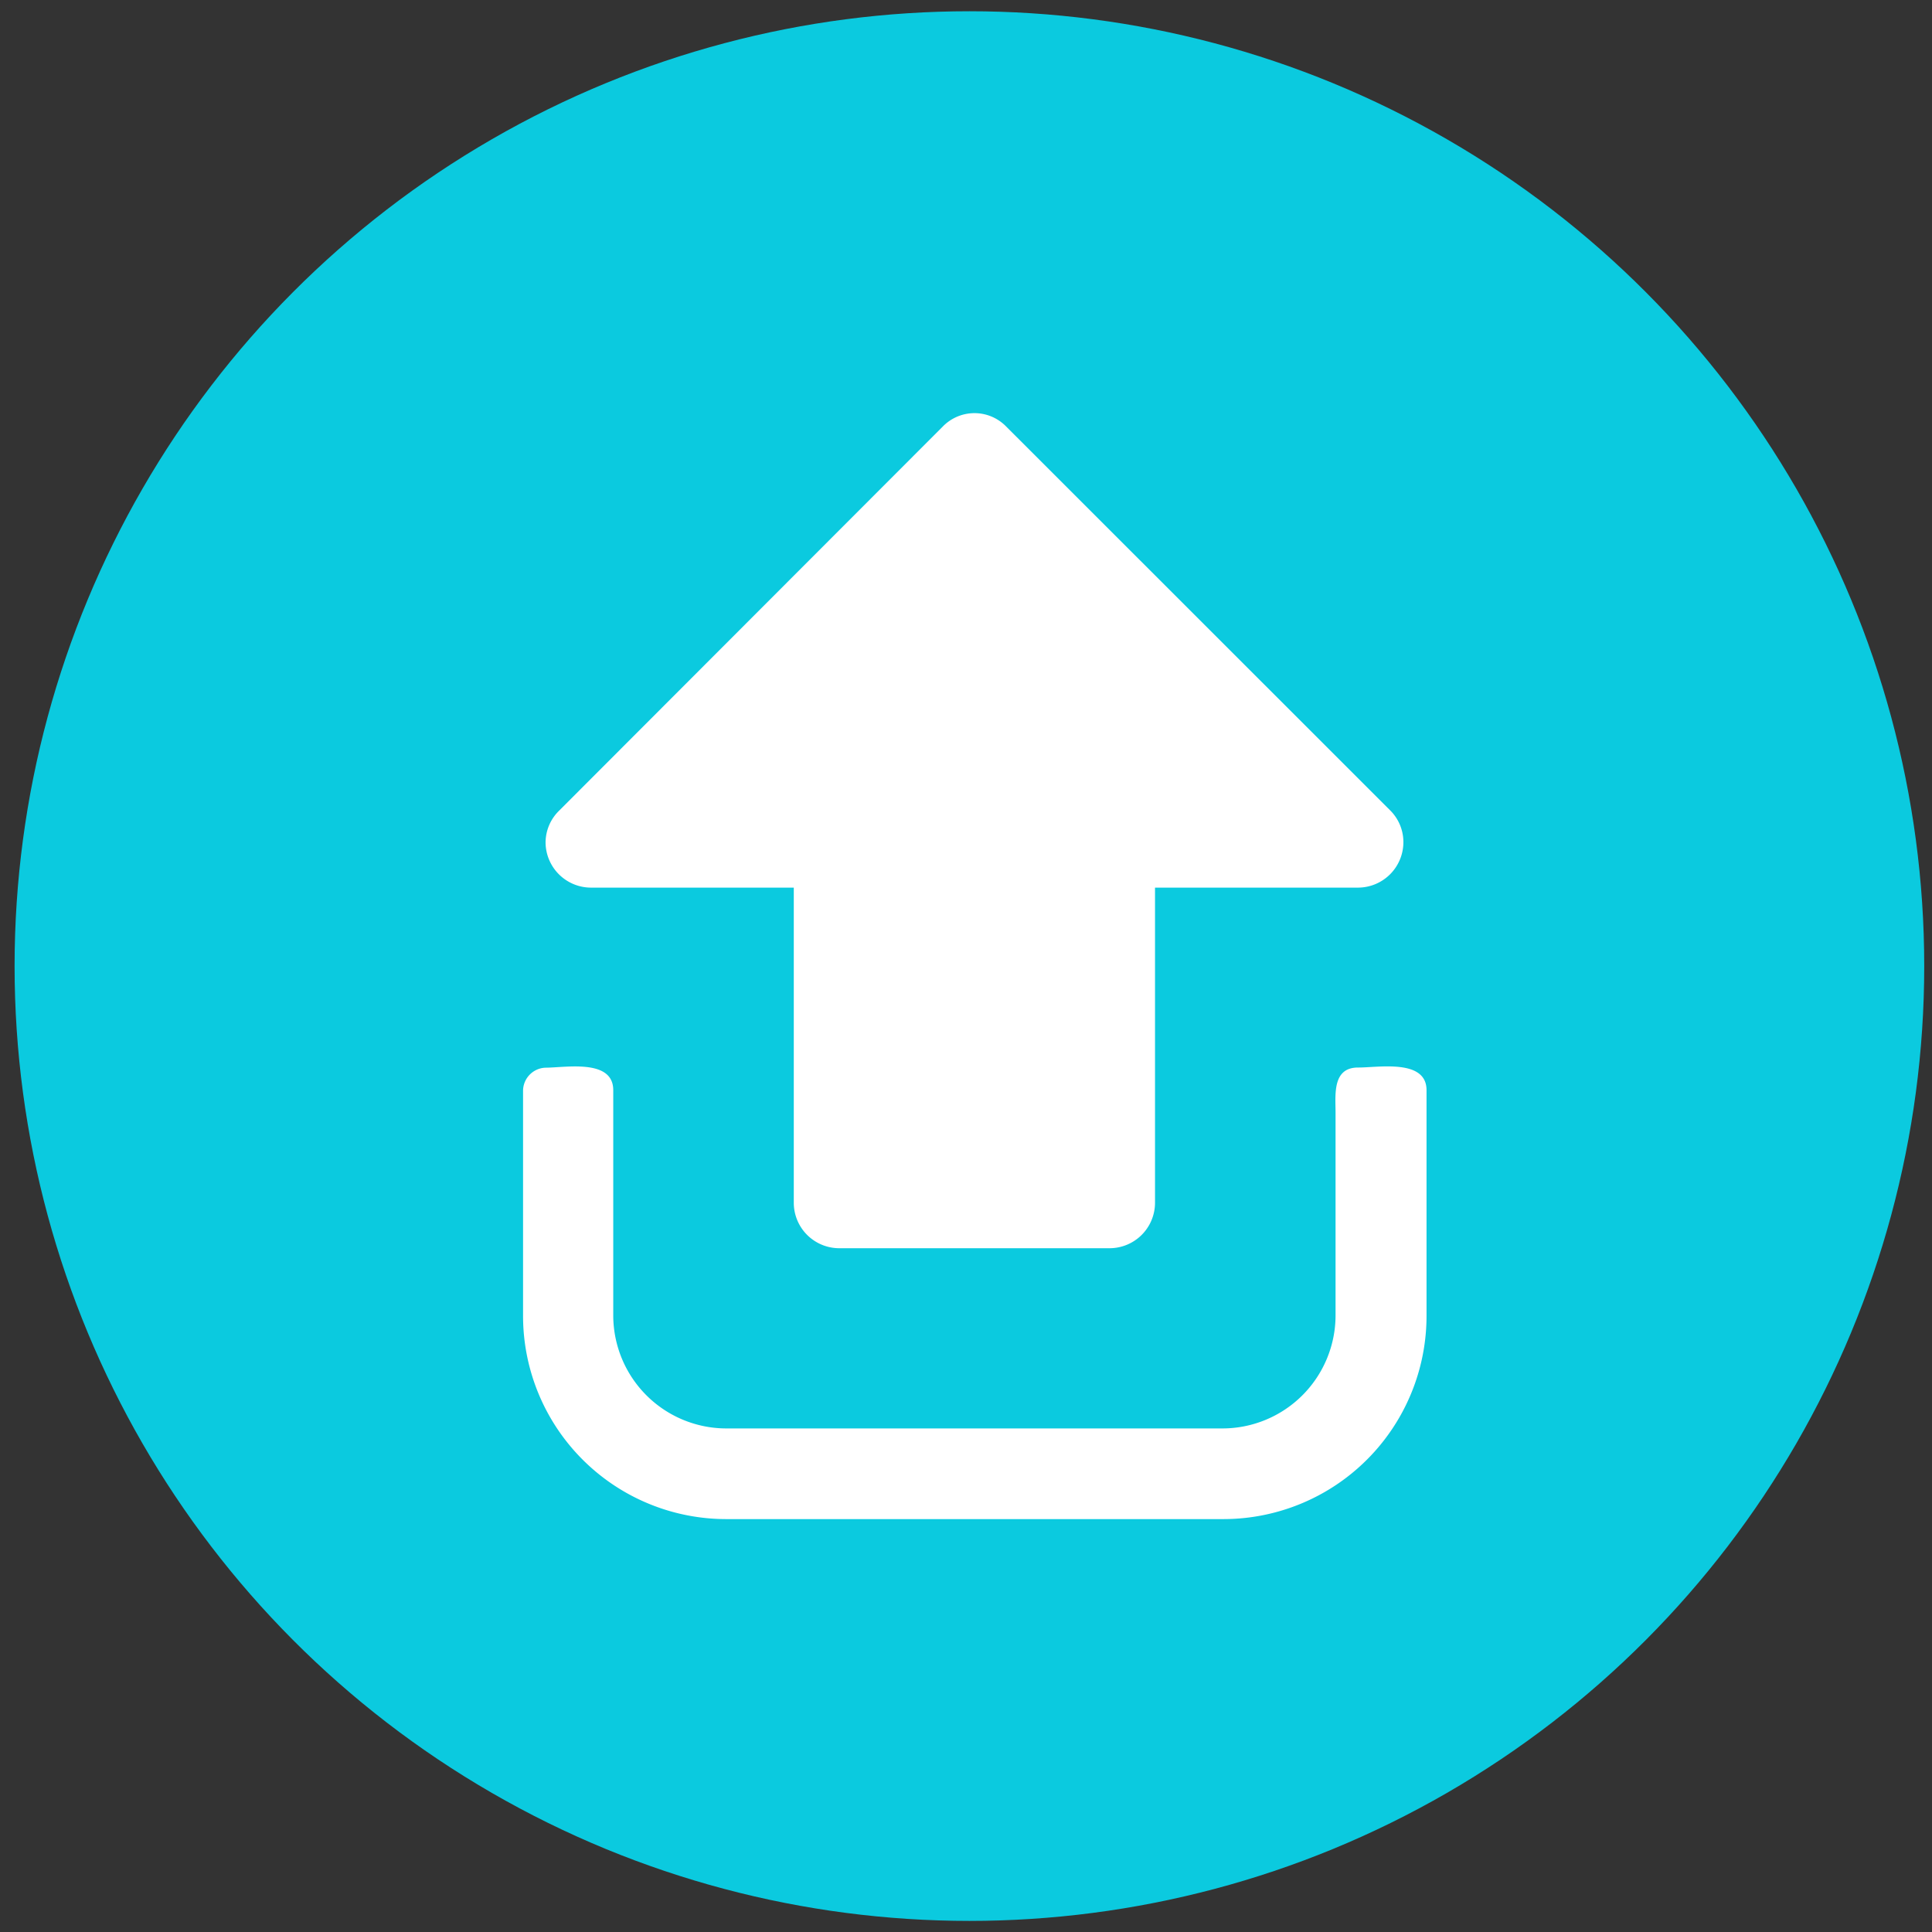 <svg id="Ebene_1" data-name="Ebene 1" xmlns="http://www.w3.org/2000/svg" viewBox="0 0 121.89 121.9"><rect x="0" y="0" width="121.89" height="121.9" fill="#333333" stroke="none"/><defs><style>.cls-1{fill:#0bcadf;}.cls-2{fill:#fff;}</style></defs><title>Icons</title><circle class="cls-1" cx="61.16" cy="60.95" r="60.24"/><path class="cls-2" d="M90,68.78V83A12.82,12.82,0,0,1,77.14,95.84H45.81A12.82,12.82,0,0,1,33,83V68.78a1.47,1.47,0,0,1,1.42-1.42c1.25,0,4.27-.58,4.27,1.42V83a7.14,7.14,0,0,0,7.12,7.12H77.14A7.14,7.14,0,0,0,84.26,83V70.2c0-1.11-.22-2.85,1.42-2.85C86.93,67.36,90,66.78,90,68.78ZM63.48,26.91L87.69,51.11a2.82,2.82,0,0,1,.85,2A2.87,2.87,0,0,1,85.68,56H72.87V75.9A2.87,2.87,0,0,1,70,78.75H52.93a2.87,2.87,0,0,1-2.85-2.85V56H37.27a2.87,2.87,0,0,1-2.85-2.85,2.82,2.82,0,0,1,.85-2L59.48,26.91A2.79,2.79,0,0,1,63.48,26.91Z"/></svg>